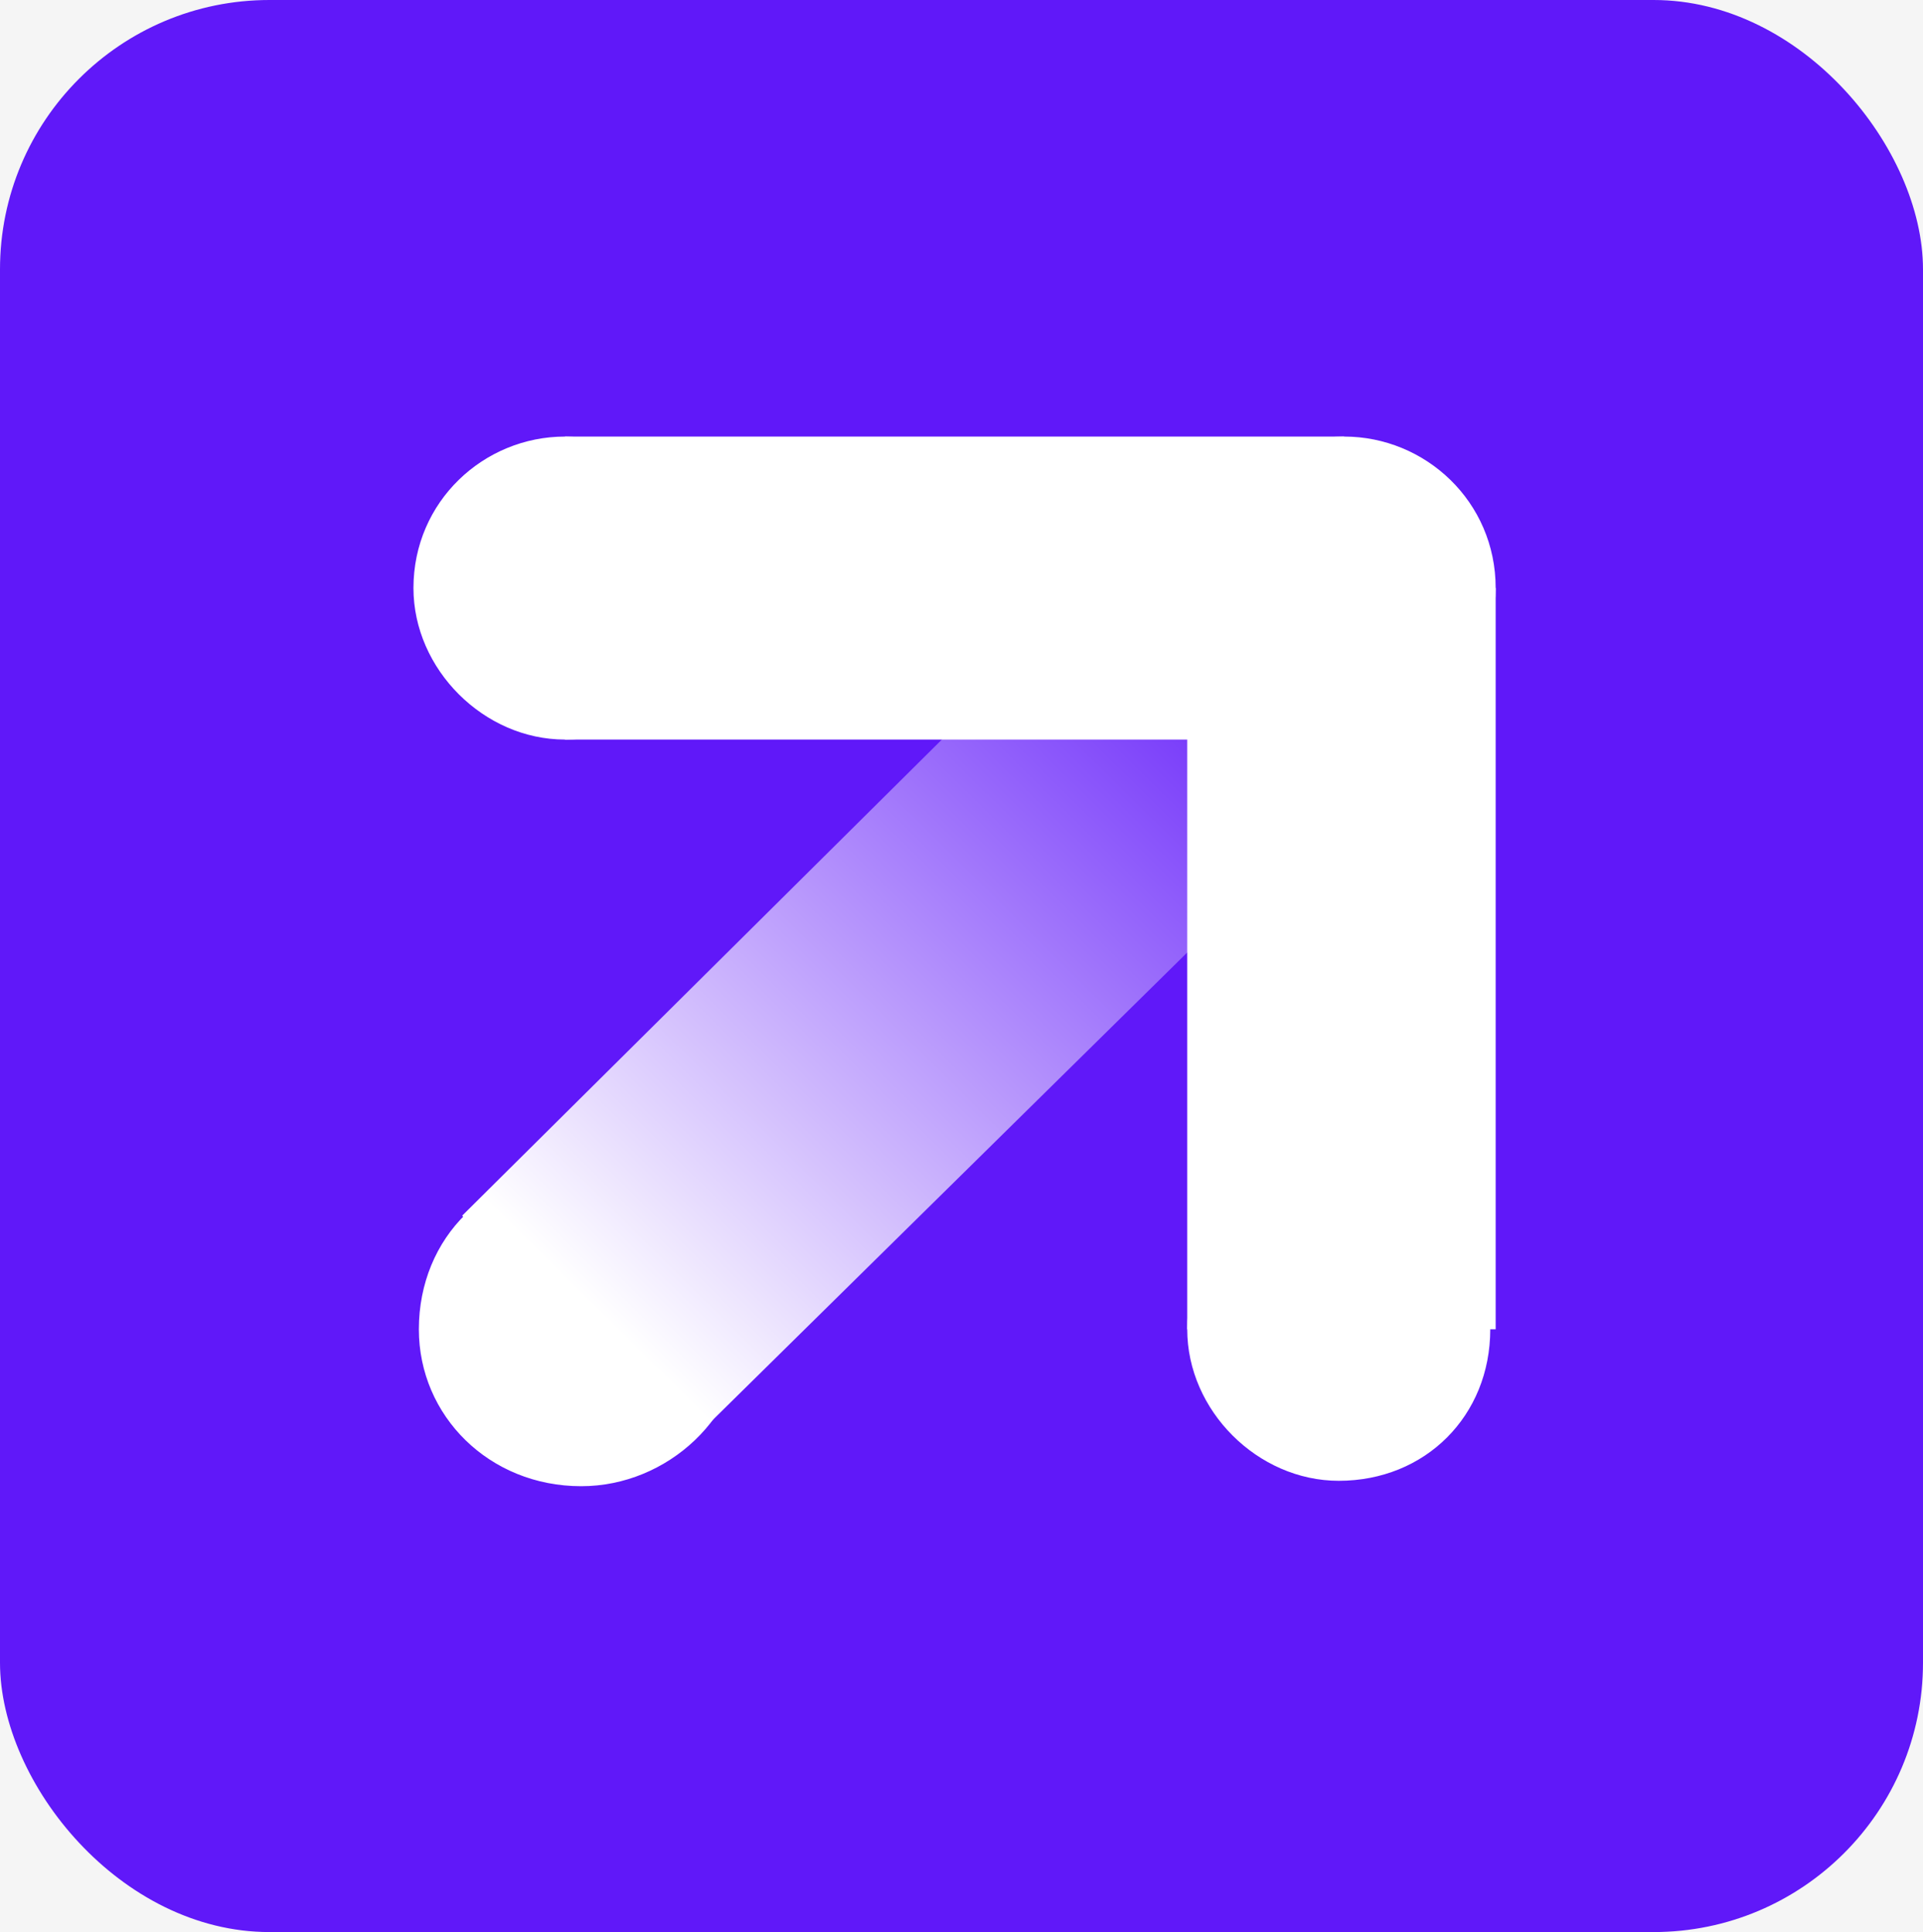 <svg width="207" height="208" viewBox="0 0 207 208" fill="none" xmlns="http://www.w3.org/2000/svg">
<rect width="207" height="208" fill="#F5F5F5"/>
<rect width="207" height="208" rx="29" fill="#6018F9"/>
<path d="M127.799 143.108C127.799 151.845 135.372 159.418 144.109 159.418C153.428 159.418 160.418 152.428 160.418 143.108C160.418 134.371 152.846 126.799 144.109 126.799C134.789 126.799 127.799 133.789 127.799 143.108ZM45.088 143.108C45.088 152.428 52.66 160 62.562 160C71.882 160 80.037 152.428 80.037 143.108C80.037 133.789 72.464 126.217 62.562 126.216C52.66 125.634 45.088 133.206 45.088 143.108ZM44.506 63.309C44.506 72.046 52.078 79.619 60.815 79.619C70.135 79.619 77.124 72.629 77.124 63.309C77.124 54.572 69.552 47 60.815 47C52.078 47 44.506 53.99 44.506 63.309Z" fill="white"/>
<path d="M128.967 52.242L49.75 130.876L74.214 155.34L153.431 77.289L128.967 52.242Z" fill="url(#paint0_linear_0_1)"/>
<path d="M127.799 63.309C127.799 72.046 135.371 79.619 144.108 79.619C153.428 79.619 161 72.629 161 63.309C161 53.99 153.428 47 144.691 47C134.789 47 127.799 53.99 127.799 63.309V63.309Z" fill="white"/>
<path d="M127.799 63.309L127.799 143.108L161 143.108L161 63.309L127.799 63.309Z" fill="white"/>
<path d="M60.816 47L60.816 79.619L144.692 79.619L144.692 47L60.816 47Z" fill="white"/>
<defs>
<linearGradient id="paint0_linear_0_1" x1="64.434" y1="141.332" x2="139.003" y2="65.849" gradientUnits="userSpaceOnUse">
<stop stop-color="white"/>
<stop offset="1" stop-color="#6018F9"/>
</linearGradient>
</defs>
</svg>
